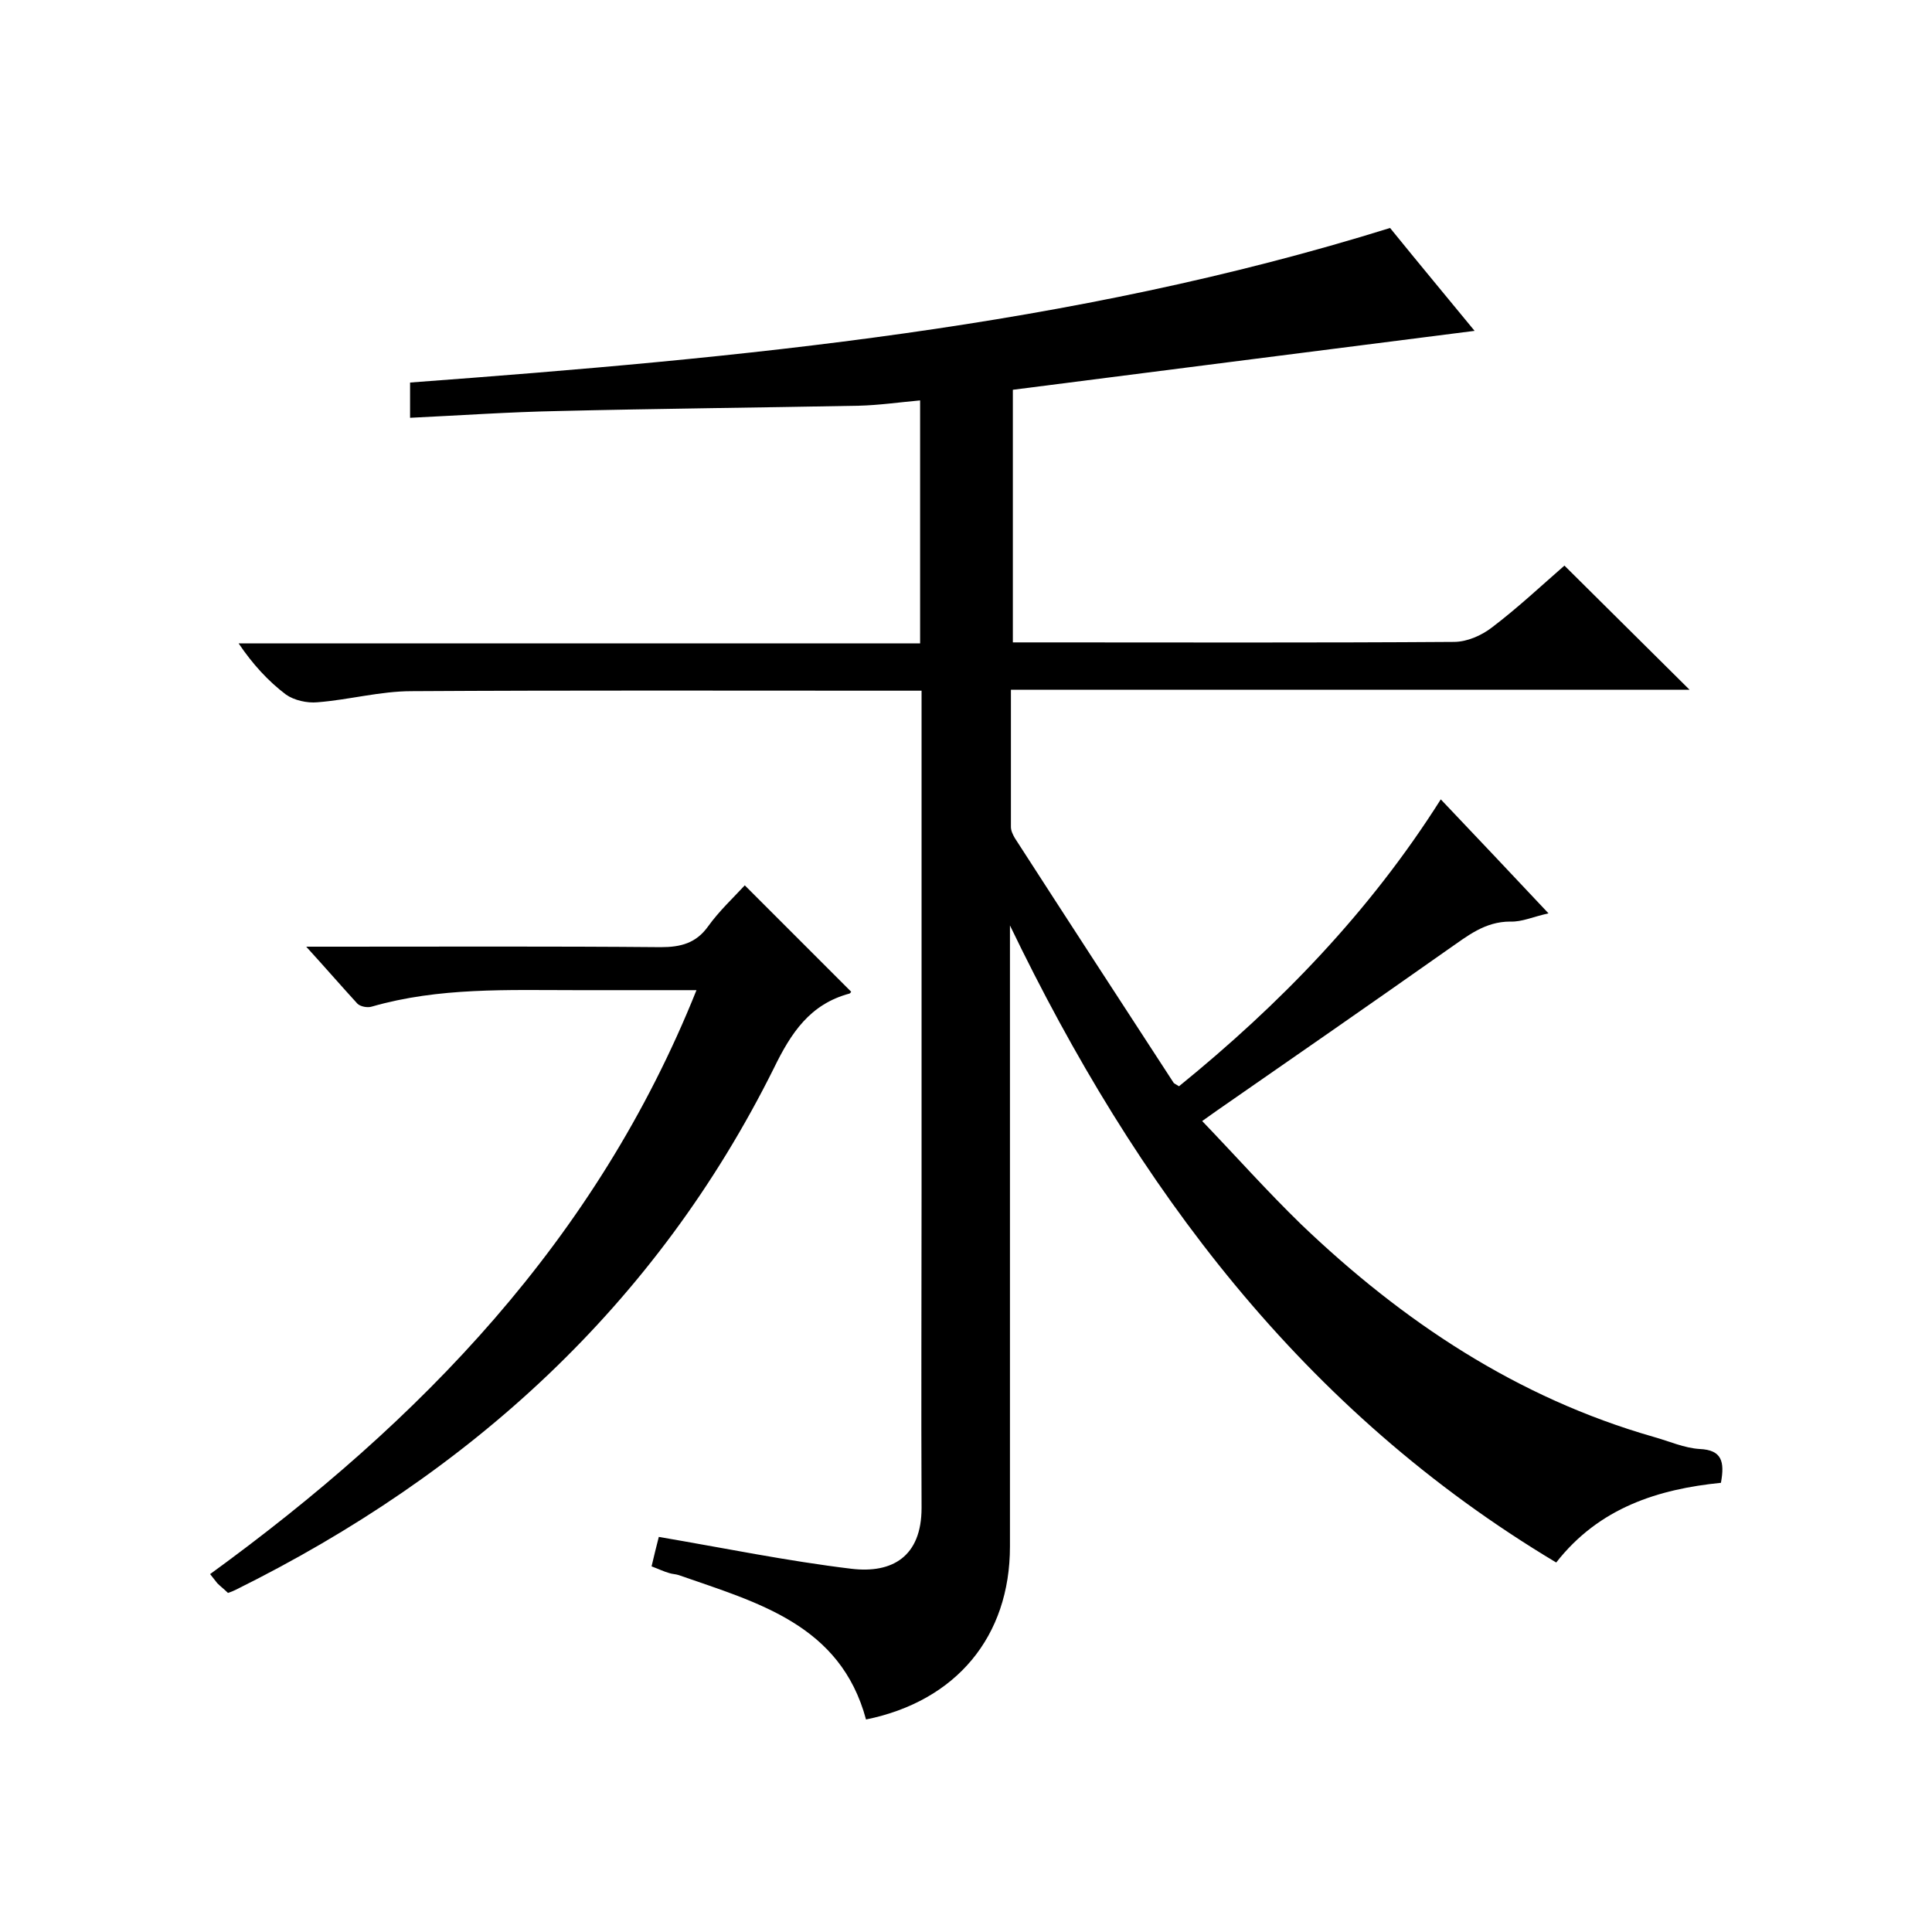 <svg enable-background="new 0 0 400 400" viewBox="0 0 400 400" xmlns="http://www.w3.org/2000/svg"><path d="m134.9 324.3c.5-2.2 1-4.1 1.5-6.1 13.5 2.3 26.6 5 39.9 6.6 8.4 1 14.5-2.5 14.5-12.6-.1-21.8 0-43.7 0-65.5 0-32.3 0-64.7 0-97 0-2 0-4 0-6.7-2.2 0-4.1 0-6.1 0-33.2 0-66.3-.1-99.5.1-6.5 0-13 1.8-19.5 2.3-2.1.2-4.8-.4-6.5-1.6-3.7-2.8-6.9-6.3-9.8-10.6h141.1c0-17 0-33.2 0-50.3-4.4.4-8.6 1-12.7 1.1-20.8.4-41.6.6-62.3 1.1-10.1.2-20.1.9-30.6 1.4 0-2.9 0-4.9 0-7.3 68.6-5.1 136.8-11.4 202.9-32 6 7.4 12 14.6 17.5 21.3-31.6 4-63.4 8.1-95.6 12.2v52.3h5.3c28.7 0 57.3.1 86-.1 2.7 0 5.7-1.3 7.9-3 5.4-4.1 10.4-8.8 15-12.8 8.8 8.7 17.4 17.3 25.9 25.7-46.2 0-93 0-140.5 0v28.4c0 .8.4 1.6.8 2.3 10.9 16.9 21.9 33.8 32.9 50.7.2.2.5.3 1.1.7 20.8-16.9 39.4-36 54.2-59.4 7.5 7.9 14.6 15.4 22.3 23.6-3.2.7-5.5 1.8-7.9 1.7-5.3 0-8.9 3-12.8 5.7-15.9 11.2-31.9 22.3-47.9 33.4-.8.6-1.6 1.1-3.1 2.2 7 7.3 13.5 14.6 20.5 21.4 21 20.1 44.7 35.9 73 44 3.2.9 6.3 2.3 9.5 2.5 4.6.2 5.2 2.6 4.4 7-12.9 1.3-25.2 5.1-34.1 16.5-52.5-31.4-87-77.7-113.1-131.9v5.1 123.5c0 18.6-11.1 32-29.8 35.8-5.3-19.7-22.5-24.2-38.8-29.9-.6-.2-1.3-.2-1.9-.4-1.1-.3-2.1-.8-3.7-1.4z"/><path d="m63.4 196h5.9c22.5 0 45-.1 67.5.1 4.1 0 7.3-.8 9.8-4.3 2.3-3.2 5.2-5.9 7.6-8.5l22 22c.1-.1-.1.3-.3.4-8.2 2.2-12.1 8.1-15.7 15.5-24.4 49-62.8 83.9-111.5 108-.4.2-.9.4-1.5.6-.7-.7-1.5-1.3-2.2-2-.4-.5-.8-1-1.5-1.9 43.6-31.7 80-69.2 100.7-120.9-8.8 0-16.8 0-24.9 0-14.2 0-28.4-.6-42.3 3.4-.9.3-2.4 0-3-.6-3.3-3.6-6.5-7.3-10.6-11.8z"/></svg>